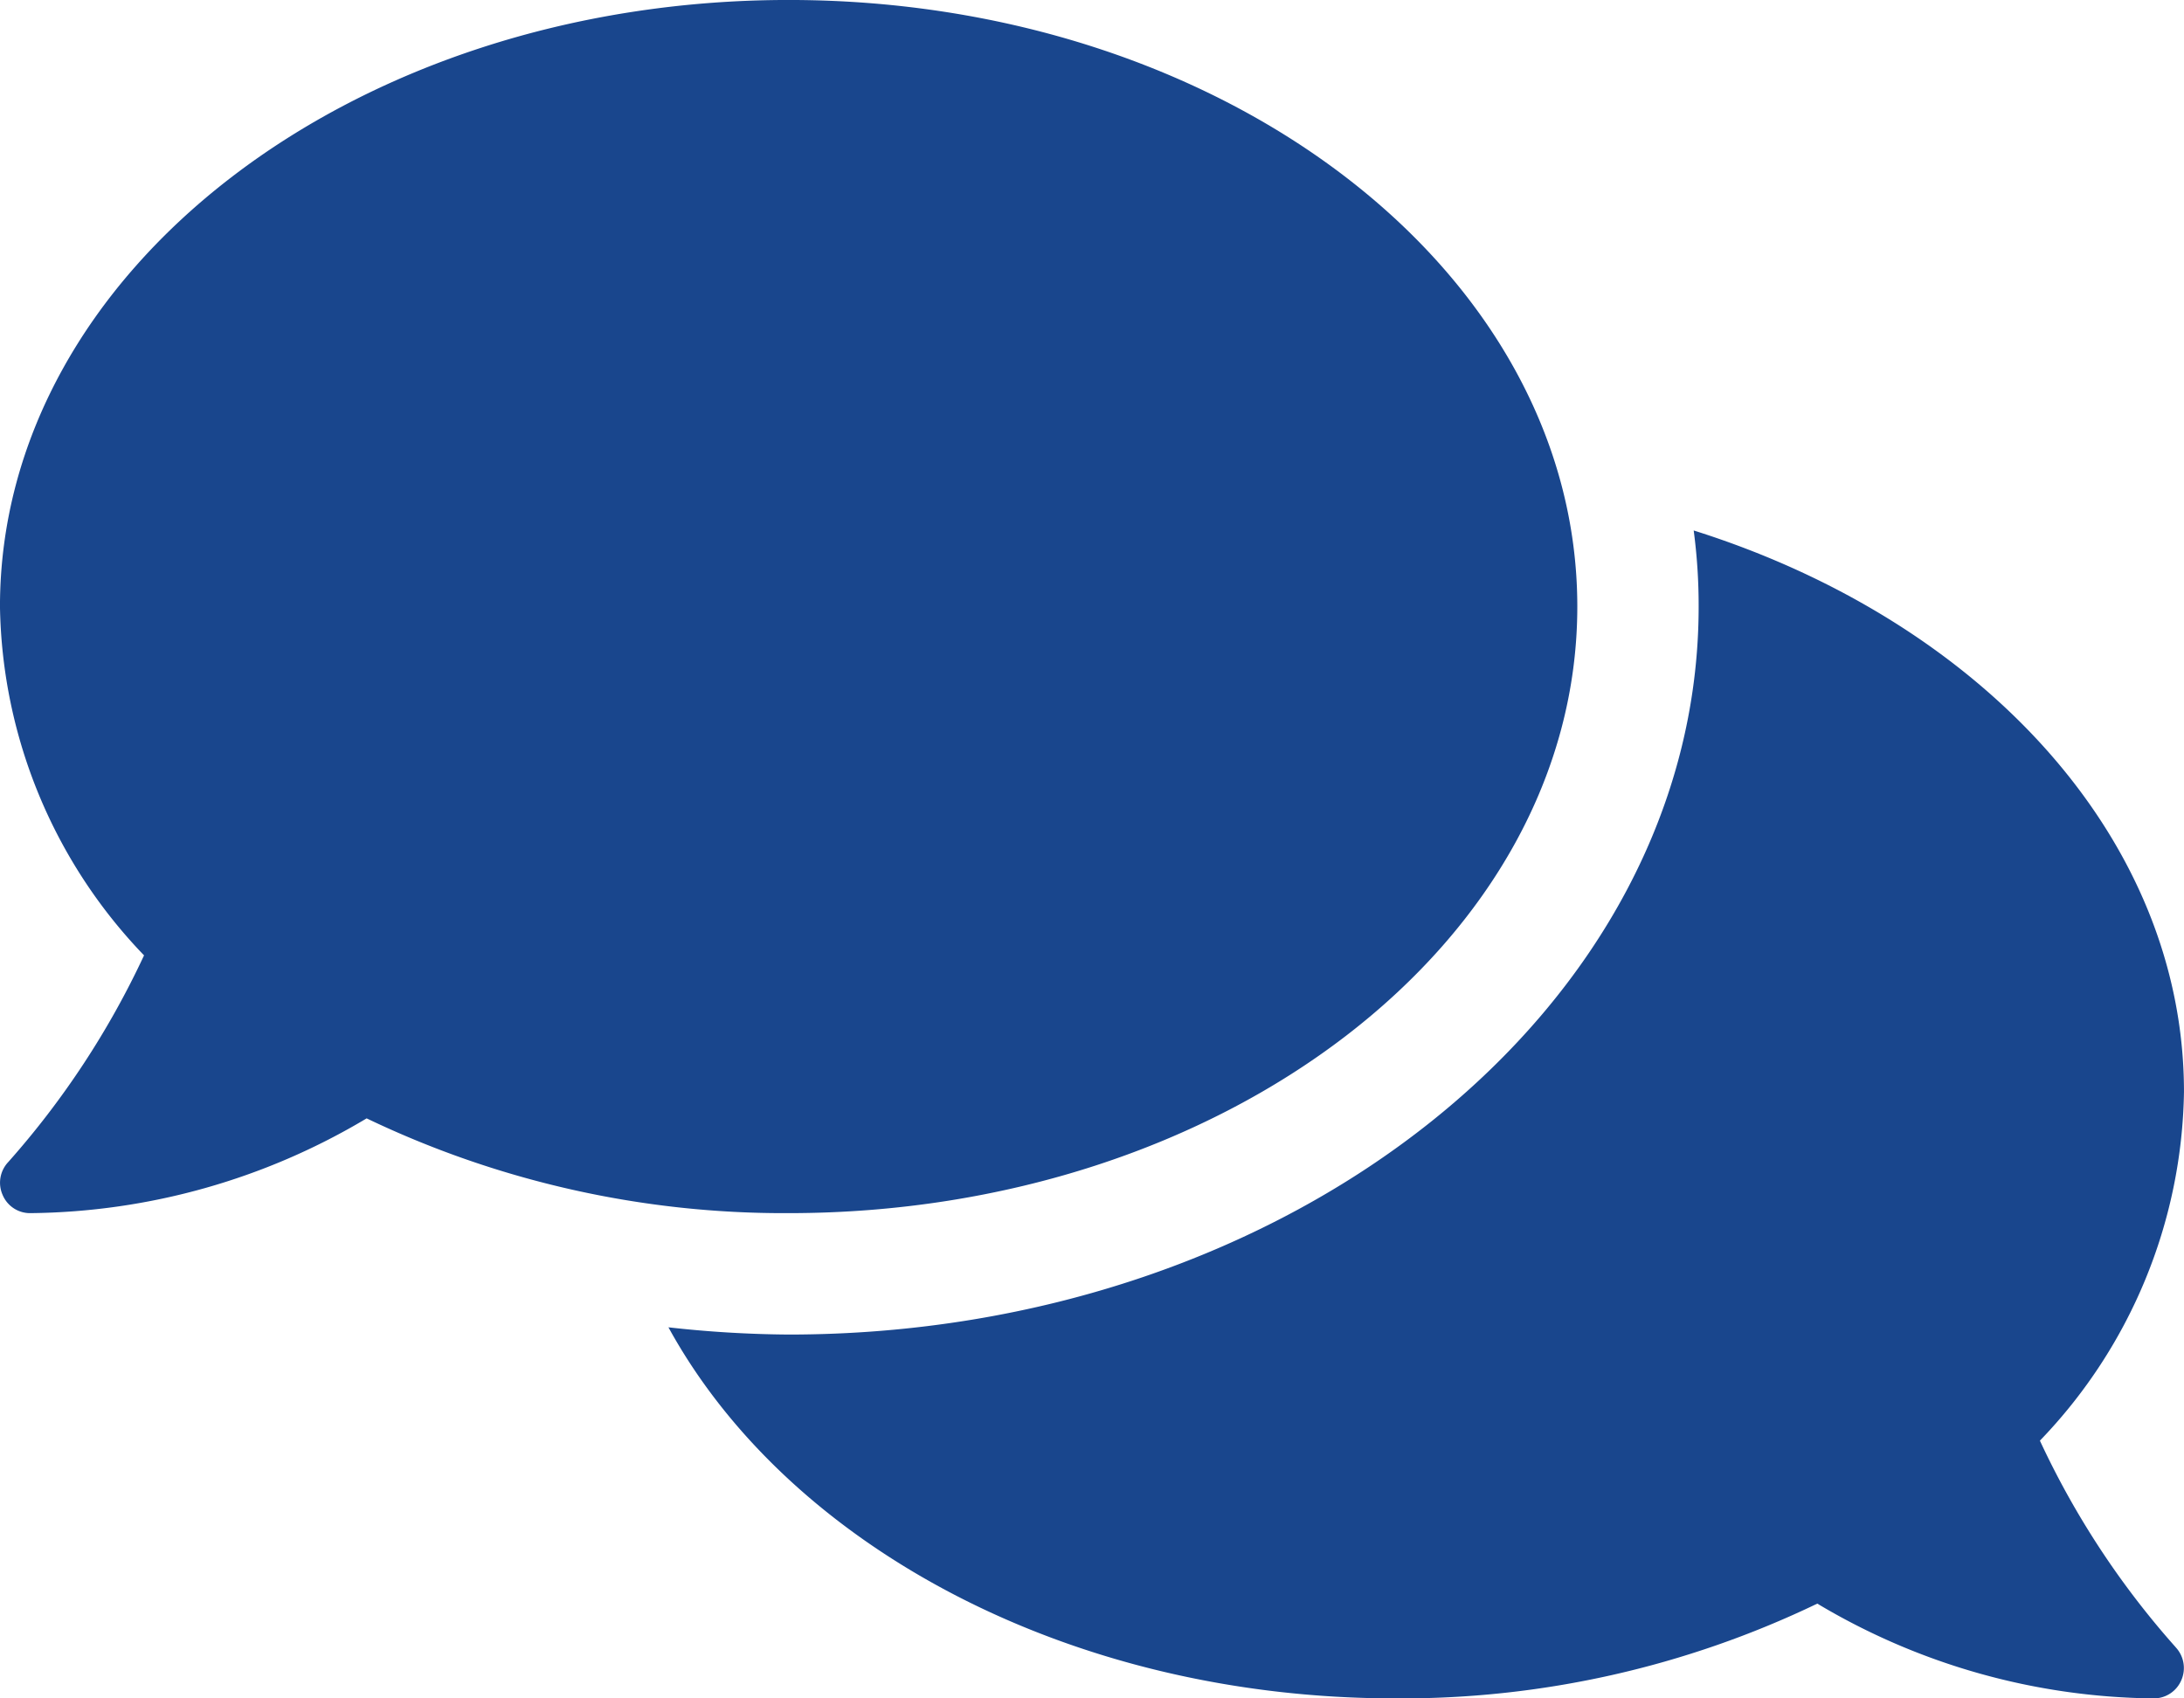 <svg xmlns="http://www.w3.org/2000/svg" width="88.272" height="68.656" viewBox="0 0 88.272 68.656">
  <path id="Path_264" data-name="Path 264" d="M105.205,53.872a39,39,0,0,1-17.057-3.831,26.982,26.982,0,0,1-13.594,3.831,1.2,1.2,0,0,1-1.119-.736,1.218,1.218,0,0,1,.23-1.332,34.5,34.5,0,0,0,5.486-8.352,20.791,20.791,0,0,1-5.823-14.1c0-13.548,14.267-24.521,31.876-24.521s31.876,10.973,31.876,24.521S122.813,53.872,105.205,53.872Zm56.058,17.548a1.227,1.227,0,0,1,.23,1.332,1.208,1.208,0,0,1-1.119.736,26.982,26.982,0,0,1-13.594-3.831,38.766,38.766,0,0,1-17.057,3.831c-13.21,0-24.551-6.192-29.377-15a45.929,45.929,0,0,0,4.858.292c20.275,0,36.78-13.2,36.78-29.424a22.909,22.909,0,0,0-.2-3.08C153.4,29.934,161.6,38.715,161.6,48.969a20.762,20.762,0,0,1-5.823,14.1A34.2,34.2,0,0,0,161.264,71.419Z" transform="translate(-73.329 -4.832)" fill="#19468d"/>
</svg>
